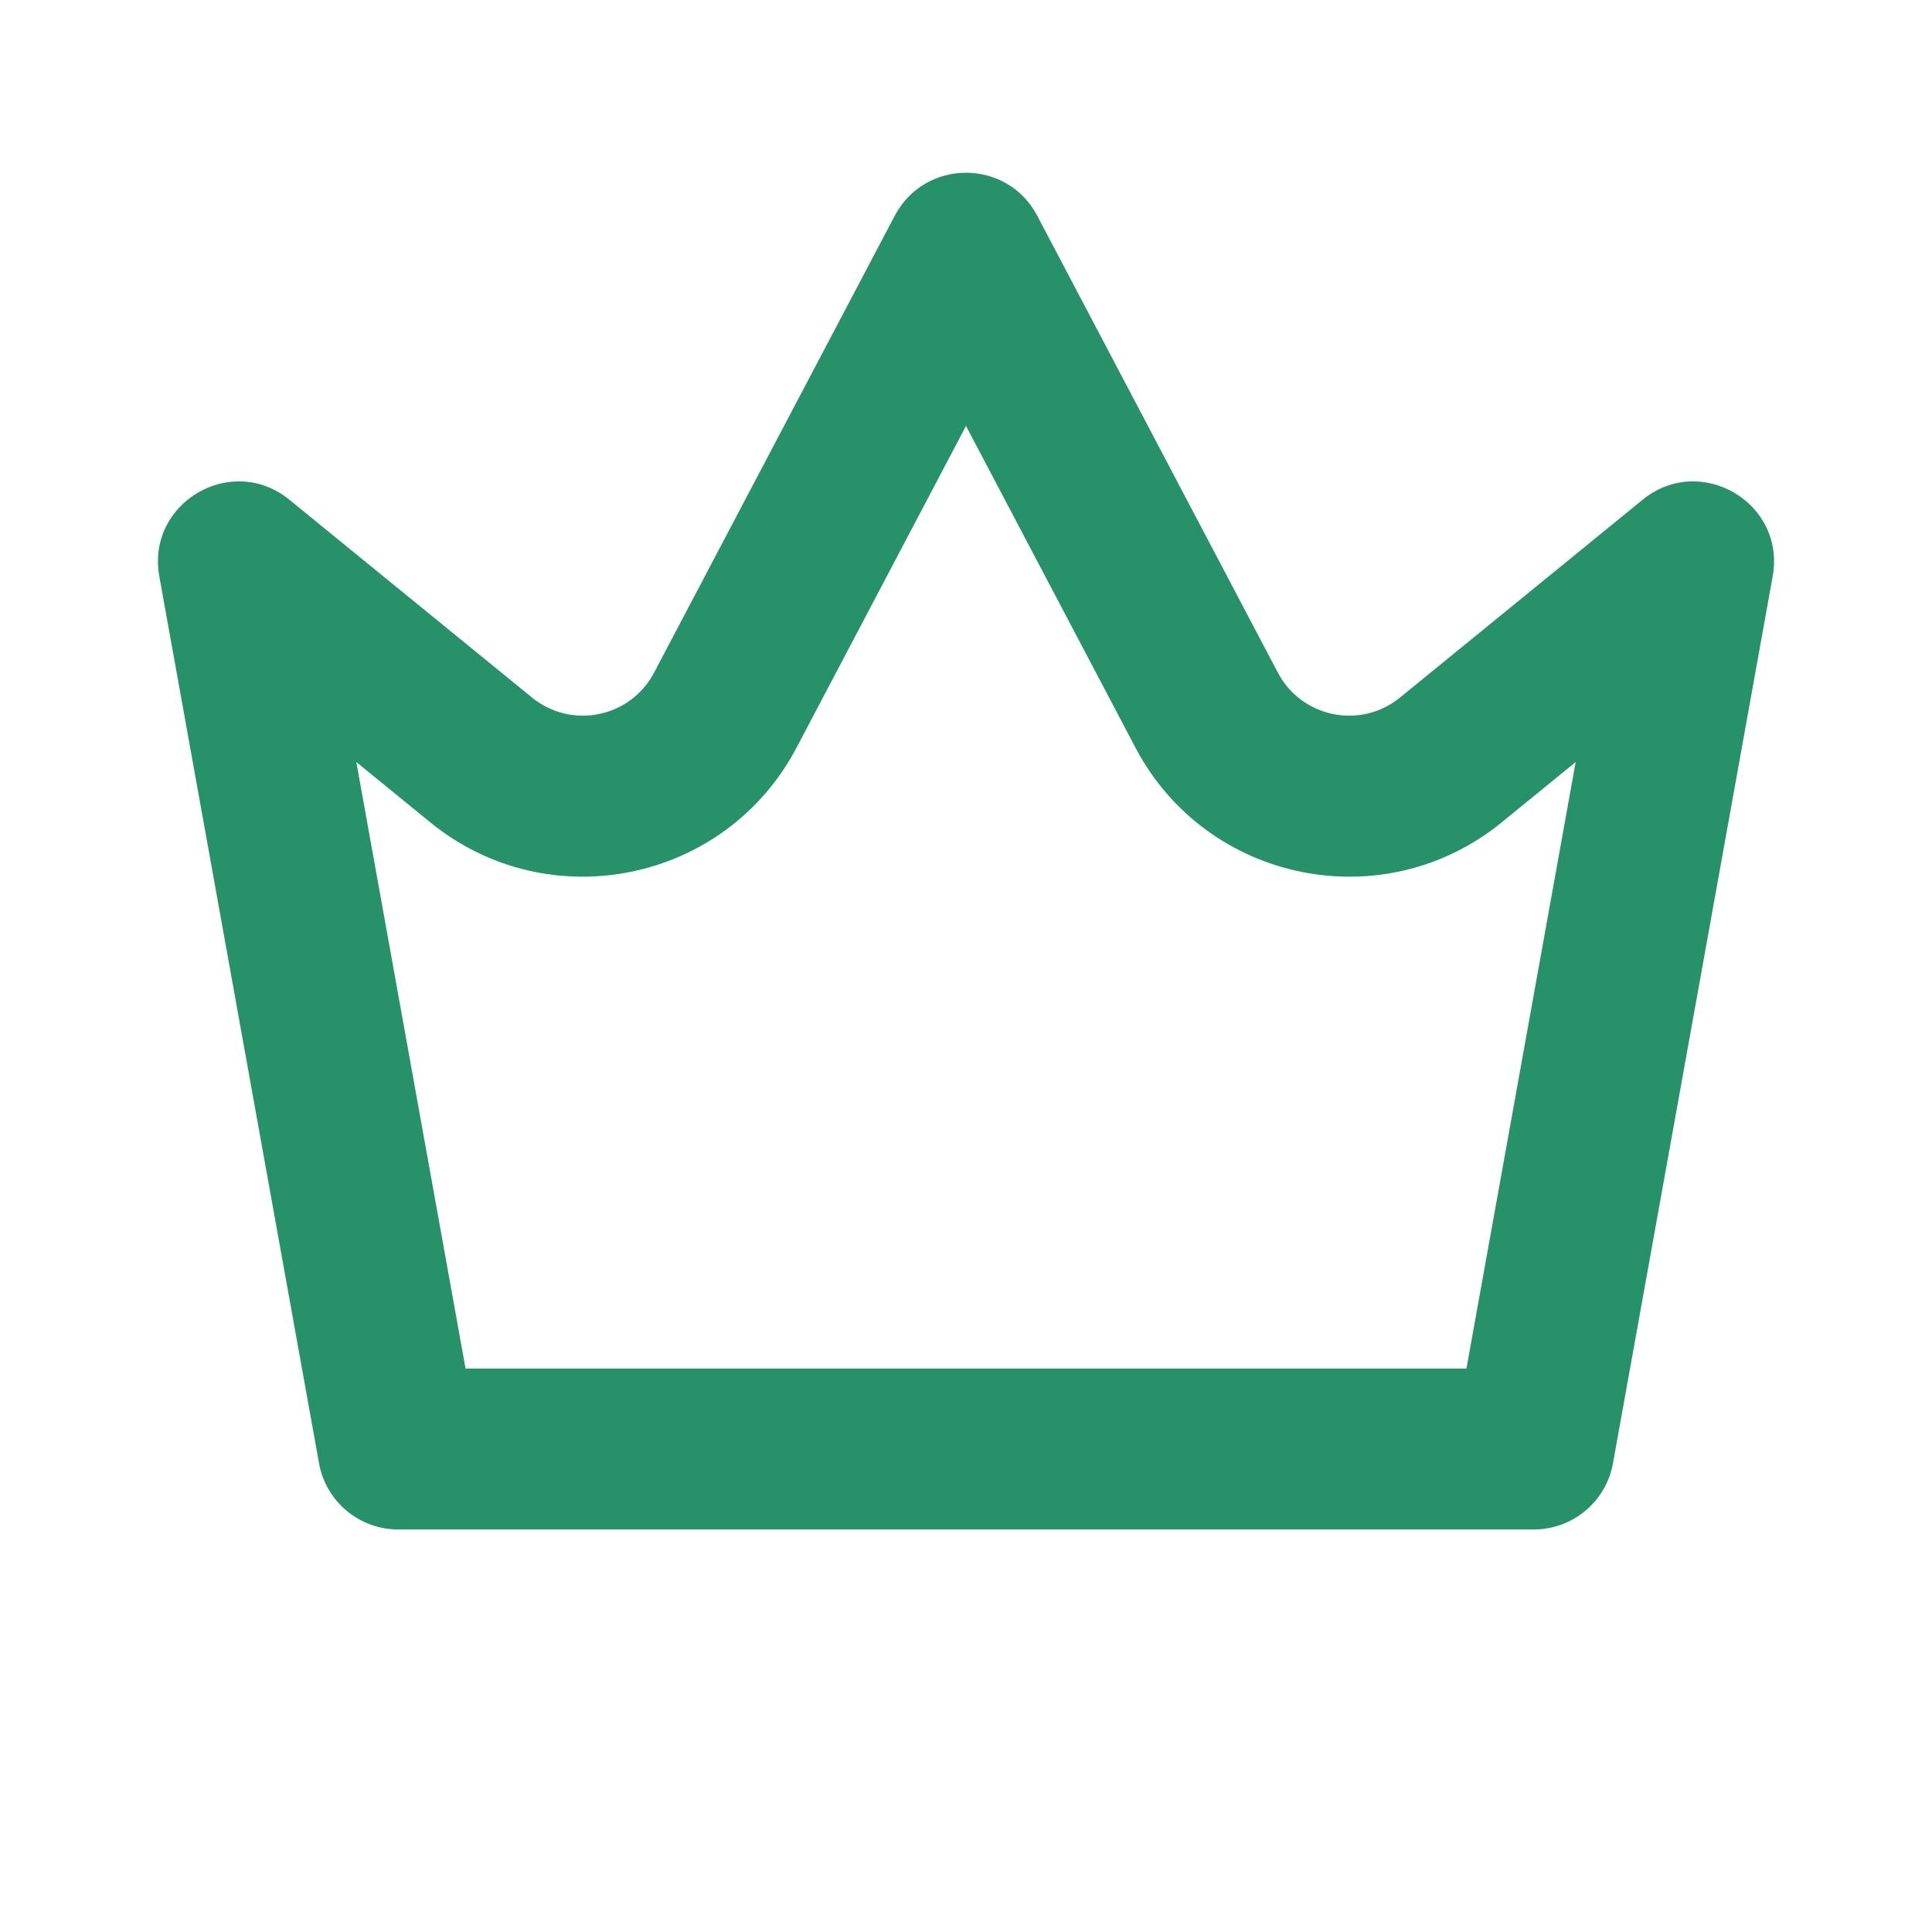 <svg width="32" height="32" viewBox="0 0 32 32" fill="none" xmlns="http://www.w3.org/2000/svg">
<path fill-rule="evenodd" clip-rule="evenodd" d="M26.098 12.622L24.874 13.62C22.915 15.217 19.985 14.62 18.807 12.384L16 7.055L13.193 12.384C12.015 14.62 9.085 15.217 7.126 13.62L5.902 12.622L7.711 22.667H24.289L26.098 12.622ZM29.361 9.547L26.716 24.236C26.602 24.871 26.049 25.333 25.404 25.333H6.596C5.951 25.333 5.398 24.871 5.284 24.236L2.639 9.547C2.419 8.329 3.834 7.495 4.794 8.278L8.811 11.553C9.464 12.086 10.441 11.887 10.833 11.142L14.82 3.573C15.32 2.624 16.68 2.624 17.18 3.573L21.166 11.142C21.559 11.887 22.536 12.086 23.189 11.553L27.206 8.278C28.166 7.495 29.581 8.329 29.361 9.547Z" fill="#27916A"/>
</svg>

